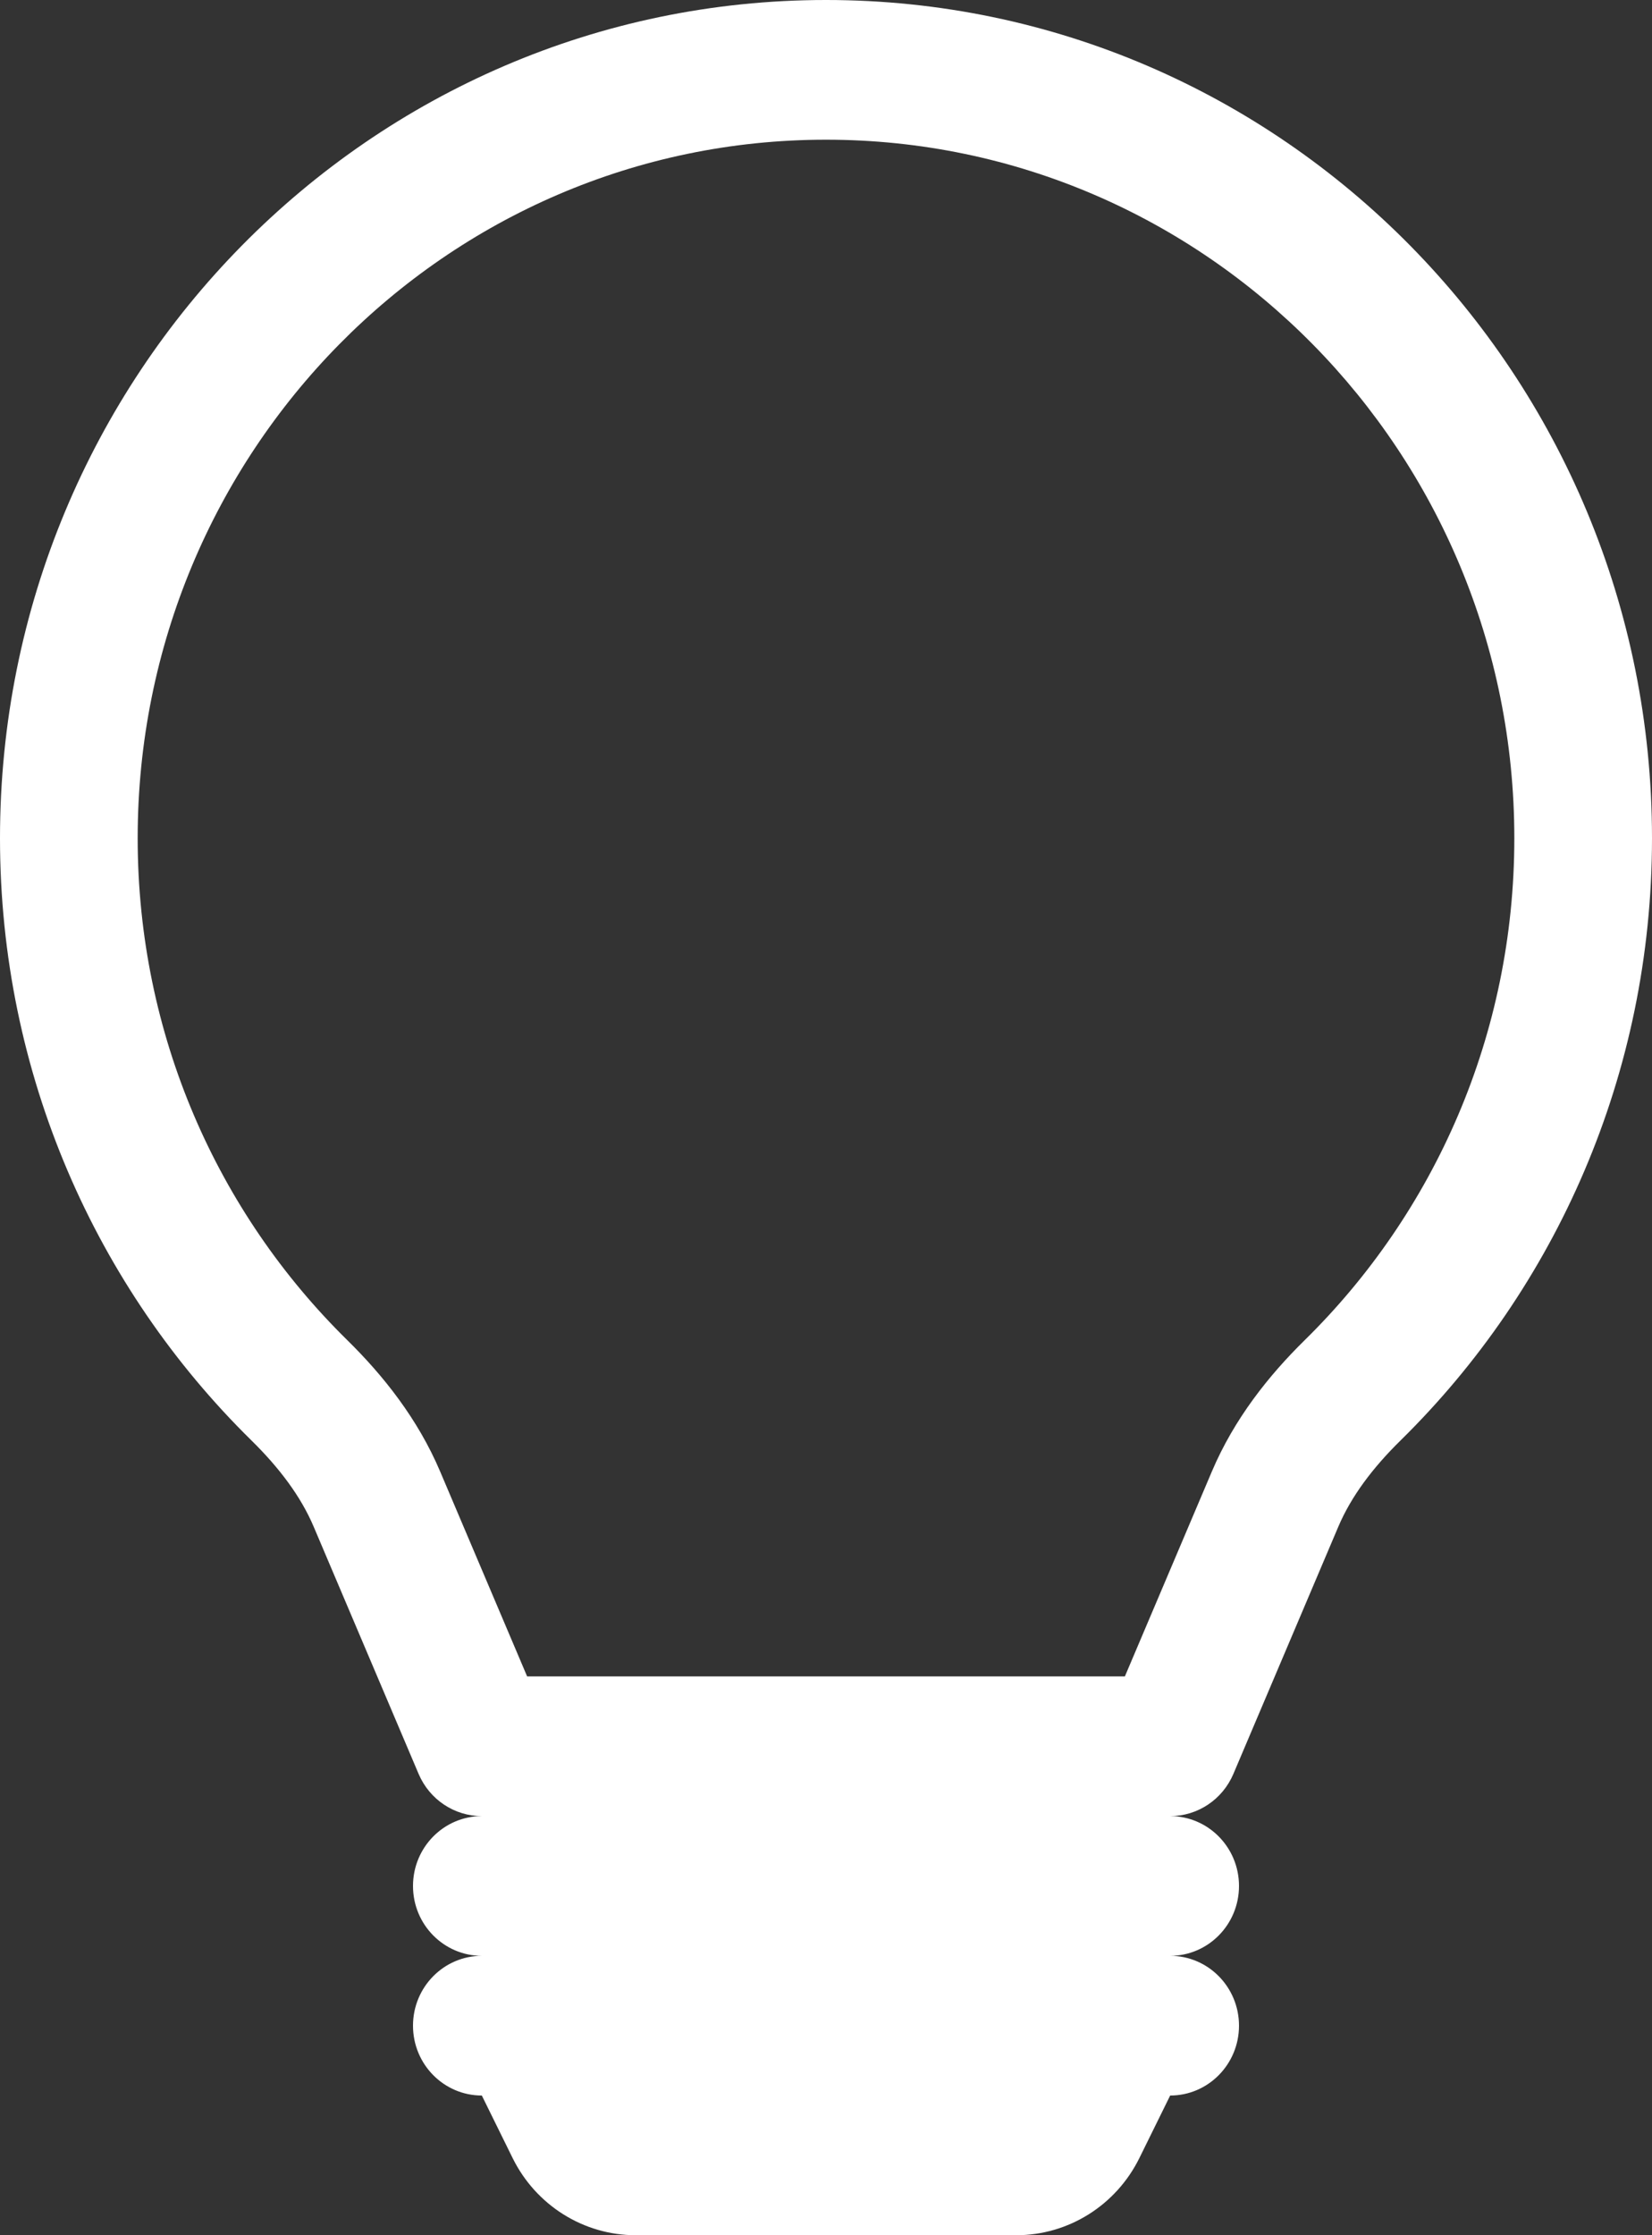 <?xml version="1.0" encoding="UTF-8"?> <svg xmlns="http://www.w3.org/2000/svg" width="68" height="92" viewBox="0 0 68 92" fill="none"><rect x="0" y="0" width="68" height="92" fill="#333333" stroke="none"/> <path d="M0 34.5C0 15.446 15.222 0 34 0C52.778 0 68 15.446 68 34.5C68 44.225 64.031 53.014 57.655 59.282C56.505 60.412 55.619 61.587 55.087 62.84L50.769 73.012C50.321 74.067 49.298 74.75 48.167 74.75C49.731 74.75 51 76.037 51 77.625C51 79.213 49.731 80.5 48.167 80.5C49.731 80.5 51 81.787 51 83.375C51 84.963 49.731 86.25 48.167 86.25L46.9 88.822C45.94 90.769 43.977 92 41.831 92H26.169C24.023 92 22.06 90.769 21.1 88.822L19.833 86.25C18.268 86.25 17 84.963 17 83.375C17 81.787 18.268 80.5 19.833 80.5C18.268 80.5 17 79.213 17 77.625C17 76.037 18.268 74.75 19.833 74.75C18.702 74.75 17.679 74.067 17.231 73.012L12.913 62.84C12.381 61.587 11.495 60.412 10.345 59.282C3.969 53.014 0 44.225 0 34.5ZM34 5.75C18.352 5.75 5.667 18.622 5.667 34.5C5.667 42.605 8.968 49.922 14.288 55.152C15.776 56.614 17.196 58.396 18.117 60.565L21.698 69H46.302L49.883 60.565C50.804 58.396 52.224 56.614 53.712 55.152C59.032 49.922 62.333 42.605 62.333 34.5C62.333 18.622 49.648 5.75 34 5.75Z" fill="white"></path> </svg> 